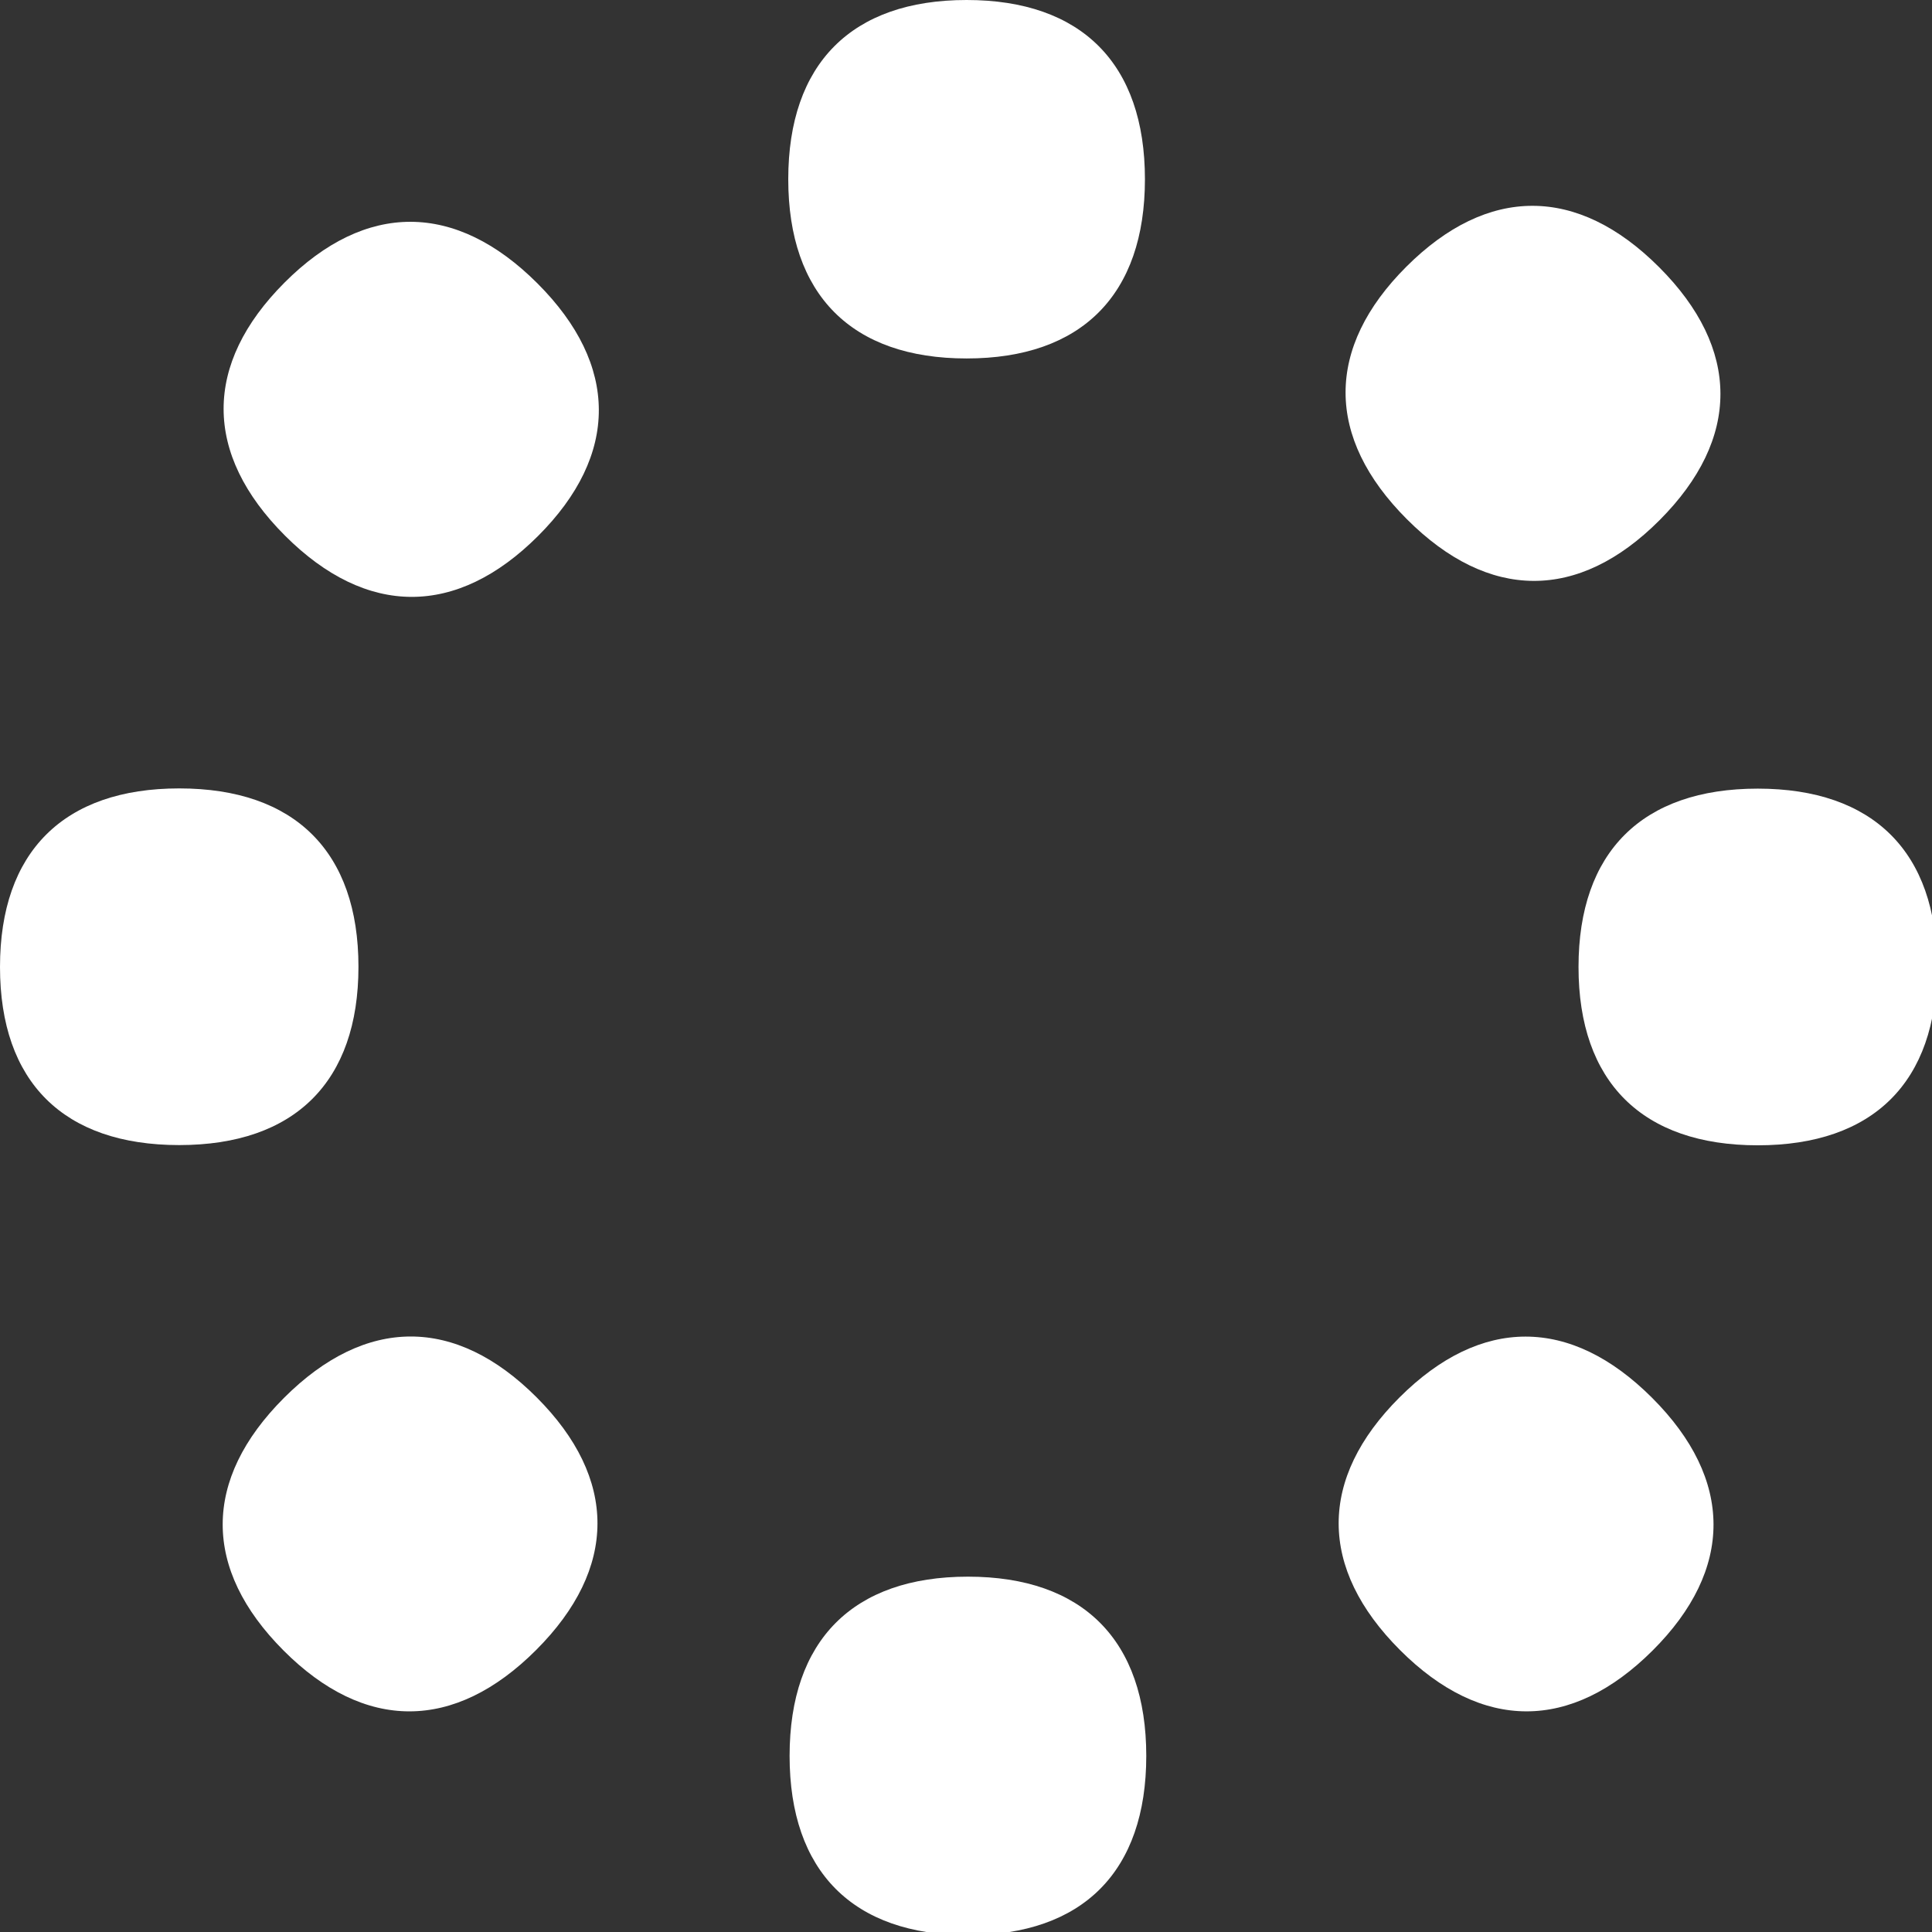 <svg id="el_JzzvlnvCXcw" xmlns="http://www.w3.org/2000/svg" viewBox="0 0 260 260"><rect x="0" y="0" width="260" height="260" fill="#333333" stroke="none"/><style>@-webkit-keyframes el_foDbcPq1AjA_fFX674Vw7_Animation{43.75%{-webkit-transform: scale(1, 1);transform: scale(1, 1);}50%{-webkit-transform: scale(0, 0);transform: scale(0, 0);}93.75%{-webkit-transform: scale(0, 0);transform: scale(0, 0);}100%{-webkit-transform: scale(1, 1);transform: scale(1, 1);}0%{-webkit-transform: scale(1, 1);transform: scale(1, 1);}}@keyframes el_foDbcPq1AjA_fFX674Vw7_Animation{43.75%{-webkit-transform: scale(1, 1);transform: scale(1, 1);}50%{-webkit-transform: scale(0, 0);transform: scale(0, 0);}93.75%{-webkit-transform: scale(0, 0);transform: scale(0, 0);}100%{-webkit-transform: scale(1, 1);transform: scale(1, 1);}0%{-webkit-transform: scale(1, 1);transform: scale(1, 1);}}@-webkit-keyframes el_hRaqeYFh2xa_J3UwtiPjr_Animation{37.50%{-webkit-transform: scale(1, 1);transform: scale(1, 1);}43.75%{-webkit-transform: scale(0, 0);transform: scale(0, 0);}87.50%{-webkit-transform: scale(0, 0);transform: scale(0, 0);}93.75%{-webkit-transform: scale(1, 1);transform: scale(1, 1);}100%{-webkit-transform: scale(1, 1);transform: scale(1, 1);}}@keyframes el_hRaqeYFh2xa_J3UwtiPjr_Animation{37.50%{-webkit-transform: scale(1, 1);transform: scale(1, 1);}43.75%{-webkit-transform: scale(0, 0);transform: scale(0, 0);}87.50%{-webkit-transform: scale(0, 0);transform: scale(0, 0);}93.75%{-webkit-transform: scale(1, 1);transform: scale(1, 1);}100%{-webkit-transform: scale(1, 1);transform: scale(1, 1);}}@-webkit-keyframes el_wuWVLy1vqM__uozmiMo_V_Animation{31.25%{-webkit-transform: scale(1, 1);transform: scale(1, 1);}37.50%{-webkit-transform: scale(0, 0);transform: scale(0, 0);}81.25%{-webkit-transform: scale(0, 0);transform: scale(0, 0);}87.50%{-webkit-transform: scale(1, 1);transform: scale(1, 1);}0%{-webkit-transform: scale(1, 1);transform: scale(1, 1);}}@keyframes el_wuWVLy1vqM__uozmiMo_V_Animation{31.25%{-webkit-transform: scale(1, 1);transform: scale(1, 1);}37.50%{-webkit-transform: scale(0, 0);transform: scale(0, 0);}81.25%{-webkit-transform: scale(0, 0);transform: scale(0, 0);}87.50%{-webkit-transform: scale(1, 1);transform: scale(1, 1);}0%{-webkit-transform: scale(1, 1);transform: scale(1, 1);}}@-webkit-keyframes el_EfhwsWijOVG__WPCBZ4Mx_Animation{25%{-webkit-transform: scale(1, 1);transform: scale(1, 1);}31.25%{-webkit-transform: scale(0, 0);transform: scale(0, 0);}75%{-webkit-transform: scale(0, 0);transform: scale(0, 0);}81.25%{-webkit-transform: scale(1, 1);transform: scale(1, 1);}0%{-webkit-transform: scale(1, 1);transform: scale(1, 1);}100%{-webkit-transform: scale(1, 1);transform: scale(1, 1);}}@keyframes el_EfhwsWijOVG__WPCBZ4Mx_Animation{25%{-webkit-transform: scale(1, 1);transform: scale(1, 1);}31.25%{-webkit-transform: scale(0, 0);transform: scale(0, 0);}75%{-webkit-transform: scale(0, 0);transform: scale(0, 0);}81.25%{-webkit-transform: scale(1, 1);transform: scale(1, 1);}0%{-webkit-transform: scale(1, 1);transform: scale(1, 1);}100%{-webkit-transform: scale(1, 1);transform: scale(1, 1);}}@-webkit-keyframes el_ChNAFHzm8-N_UaRqtlEnB_Animation{18.75%{-webkit-transform: scale(1, 1);transform: scale(1, 1);}25%{-webkit-transform: scale(0, 0);transform: scale(0, 0);}68.75%{-webkit-transform: scale(0, 0);transform: scale(0, 0);}75%{-webkit-transform: scale(1, 1);transform: scale(1, 1);}0%{-webkit-transform: scale(1, 1);transform: scale(1, 1);}100%{-webkit-transform: scale(1, 1);transform: scale(1, 1);}}@keyframes el_ChNAFHzm8-N_UaRqtlEnB_Animation{18.75%{-webkit-transform: scale(1, 1);transform: scale(1, 1);}25%{-webkit-transform: scale(0, 0);transform: scale(0, 0);}68.75%{-webkit-transform: scale(0, 0);transform: scale(0, 0);}75%{-webkit-transform: scale(1, 1);transform: scale(1, 1);}0%{-webkit-transform: scale(1, 1);transform: scale(1, 1);}100%{-webkit-transform: scale(1, 1);transform: scale(1, 1);}}@-webkit-keyframes el_PmnadI4kMIf_SBMuuoqOl_Animation{12.50%{-webkit-transform: scale(1, 1);transform: scale(1, 1);}18.75%{-webkit-transform: scale(0, 0);transform: scale(0, 0);}62.50%{-webkit-transform: scale(0, 0);transform: scale(0, 0);}68.75%{-webkit-transform: scale(1, 1);transform: scale(1, 1);}100%{-webkit-transform: scale(1, 1);transform: scale(1, 1);}}@keyframes el_PmnadI4kMIf_SBMuuoqOl_Animation{12.50%{-webkit-transform: scale(1, 1);transform: scale(1, 1);}18.75%{-webkit-transform: scale(0, 0);transform: scale(0, 0);}62.50%{-webkit-transform: scale(0, 0);transform: scale(0, 0);}68.75%{-webkit-transform: scale(1, 1);transform: scale(1, 1);}100%{-webkit-transform: scale(1, 1);transform: scale(1, 1);}}@-webkit-keyframes el_MNQit53N_Gn_BOXmlg2DE_Animation{6.25%{-webkit-transform: scale(1, 1);transform: scale(1, 1);}12.50%{-webkit-transform: scale(0, 0);transform: scale(0, 0);}56.25%{-webkit-transform: scale(0, 0);transform: scale(0, 0);}62.50%{-webkit-transform: scale(1, 1);transform: scale(1, 1);}0%{-webkit-transform: scale(1, 1);transform: scale(1, 1);}}@keyframes el_MNQit53N_Gn_BOXmlg2DE_Animation{6.25%{-webkit-transform: scale(1, 1);transform: scale(1, 1);}12.50%{-webkit-transform: scale(0, 0);transform: scale(0, 0);}56.25%{-webkit-transform: scale(0, 0);transform: scale(0, 0);}62.50%{-webkit-transform: scale(1, 1);transform: scale(1, 1);}0%{-webkit-transform: scale(1, 1);transform: scale(1, 1);}}@-webkit-keyframes el_zjoSFu37giV_U-litFzxY_Animation{0%{-webkit-transform: scale(1, 1);transform: scale(1, 1);}6.25%{-webkit-transform: scale(0, 0);transform: scale(0, 0);}50%{-webkit-transform: scale(0, 0);transform: scale(0, 0);}56.25%{-webkit-transform: scale(1, 1);transform: scale(1, 1);}100%{-webkit-transform: scale(1, 1);transform: scale(1, 1);}}@keyframes el_zjoSFu37giV_U-litFzxY_Animation{0%{-webkit-transform: scale(1, 1);transform: scale(1, 1);}6.25%{-webkit-transform: scale(0, 0);transform: scale(0, 0);}50%{-webkit-transform: scale(0, 0);transform: scale(0, 0);}56.25%{-webkit-transform: scale(1, 1);transform: scale(1, 1);}100%{-webkit-transform: scale(1, 1);transform: scale(1, 1);}}#el_JzzvlnvCXcw *{-webkit-animation-duration: 1.6s;animation-duration: 1.6s;-webkit-animation-iteration-count: infinite;animation-iteration-count: infinite;-webkit-animation-timing-function: cubic-bezier(0, 0, 1, 1);animation-timing-function: cubic-bezier(0, 0, 1, 1);}#el_zjoSFu37giV{fill: #fff;}#el_MNQit53N_Gn{fill: #fff;}#el_PmnadI4kMIf{fill: #fff;}#el_ChNAFHzm8-N{fill: #fff;}#el_EfhwsWijOVG{fill: #fff;}#el_wuWVLy1vqM_{fill: #fff;}#el_hRaqeYFh2xa{fill: #fff;}#el_foDbcPq1AjA{fill: #fff;}#el_zjoSFu37giV_U-litFzxY{-webkit-animation-name: el_zjoSFu37giV_U-litFzxY_Animation;animation-name: el_zjoSFu37giV_U-litFzxY_Animation;-webkit-transform-origin: 50% 50%;transform-origin: 50% 50%;transform-box: fill-box;-webkit-transform: scale(1, 1);transform: scale(1, 1);}#el_MNQit53N_Gn_BOXmlg2DE{-webkit-animation-name: el_MNQit53N_Gn_BOXmlg2DE_Animation;animation-name: el_MNQit53N_Gn_BOXmlg2DE_Animation;-webkit-transform-origin: 50% 50%;transform-origin: 50% 50%;transform-box: fill-box;-webkit-transform: scale(1, 1);transform: scale(1, 1);}#el_PmnadI4kMIf_SBMuuoqOl{-webkit-animation-name: el_PmnadI4kMIf_SBMuuoqOl_Animation;animation-name: el_PmnadI4kMIf_SBMuuoqOl_Animation;-webkit-transform-origin: 50% 50%;transform-origin: 50% 50%;transform-box: fill-box;-webkit-transform: scale(1, 1);transform: scale(1, 1);}#el_ChNAFHzm8-N_UaRqtlEnB{-webkit-animation-name: el_ChNAFHzm8-N_UaRqtlEnB_Animation;animation-name: el_ChNAFHzm8-N_UaRqtlEnB_Animation;-webkit-transform-origin: 50% 50%;transform-origin: 50% 50%;transform-box: fill-box;-webkit-transform: scale(1, 1);transform: scale(1, 1);}#el_EfhwsWijOVG__WPCBZ4Mx{-webkit-animation-name: el_EfhwsWijOVG__WPCBZ4Mx_Animation;animation-name: el_EfhwsWijOVG__WPCBZ4Mx_Animation;-webkit-transform-origin: 50% 50%;transform-origin: 50% 50%;transform-box: fill-box;-webkit-transform: scale(1, 1);transform: scale(1, 1);}#el_wuWVLy1vqM__uozmiMo_V{-webkit-animation-name: el_wuWVLy1vqM__uozmiMo_V_Animation;animation-name: el_wuWVLy1vqM__uozmiMo_V_Animation;-webkit-transform-origin: 50% 50%;transform-origin: 50% 50%;transform-box: fill-box;-webkit-transform: scale(1, 1);transform: scale(1, 1);}#el_hRaqeYFh2xa_J3UwtiPjr{-webkit-animation-name: el_hRaqeYFh2xa_J3UwtiPjr_Animation;animation-name: el_hRaqeYFh2xa_J3UwtiPjr_Animation;-webkit-transform-origin: 50% 50%;transform-origin: 50% 50%;transform-box: fill-box;-webkit-transform: scale(1, 1);transform: scale(1, 1);}#el_foDbcPq1AjA_fFX674Vw7{-webkit-animation-name: el_foDbcPq1AjA_fFX674Vw7_Animation;animation-name: el_foDbcPq1AjA_fFX674Vw7_Animation;-webkit-transform-origin: 50% 50%;transform-origin: 50% 50%;transform-box: fill-box;-webkit-transform: scale(1, 1);transform: scale(1, 1);}</style>
  <defs>
    
  </defs>
  <g id="el_7o1TofswB36" data-name="Capa 1">
    <g id="el_DSdCxGr-WNS">
      <g id="el_5C0oUHCdRbn" data-name="&lt;Grupo&gt;">
        <g id="el_ix_O8bPwxn9" data-name="&lt;Grupo&gt;">
          <g id="el_zjoSFu37giV_U-litFzxY" data-animator-group="true" data-animator-type="2"><path id="el_zjoSFu37giV" d="M106.08,24.12c0-15.55,8.53-24.12,24-24.12s24,8.57,24,24.12-8.53,24.12-24,24.12S106.08,39.67,106.08,24.12Z"/></g>
        </g>
      </g>
    </g>
    <g id="el_Nn03To06yoL">
      <g id="el_4S3laTQju54" data-name="&lt;Grupo&gt;">
        <g id="el_uOdXF4vODdc" data-name="&lt;Grupo&gt;">
          <g id="el_MNQit53N_Gn_BOXmlg2DE" data-animator-group="true" data-animator-type="2"><path id="el_MNQit53N_Gn" d="M189.34,69.88c-11-11-11-23.09-.07-34s23-10.93,34,.07,11,23.09.07,34.05S200.34,80.88,189.34,69.88Z"/></g>
        </g>
      </g>
    </g>
    <g id="el_dS8vEuNTXBI">
      <g id="el_k9KfWYzwULo" data-name="&lt;Grupo&gt;">
        <g id="el_3cN4dUR1BZv" data-name="&lt;Grupo&gt;">
          <g id="el_PmnadI4kMIf_SBMuuoqOl" data-animator-group="true" data-animator-type="2"><path id="el_PmnadI4kMIf" d="M236.55,154.13c-15.55,0-24.12-8.53-24.12-24s8.57-24,24.12-24,24.12,8.53,24.12,24S252.11,154.13,236.55,154.13Z"/></g>
        </g>
      </g>
    </g>
    <g id="el_ADKPykmbX4h">
      <g id="el_tjoXH8AqnFJ" data-name="&lt;Grupo&gt;">
        <g id="el_rE_0rkBM2Po" data-name="&lt;Grupo&gt;">
          <g id="el_ChNAFHzm8-N_UaRqtlEnB" data-animator-group="true" data-animator-type="2"><path id="el_ChNAFHzm8-N" d="M188.41,222.06c-11-11-11-23.09-.07-34s23-10.94,34,.06,11,23.09.06,34S199.41,233.06,188.41,222.06Z"/></g>
        </g>
      </g>
    </g>
    <g id="el_9dF6S4aU9ij">
      <g id="el_3IXB-gwkcsK" data-name="&lt;Grupo&gt;">
        <g id="el_Jw4rre3D9SQ" data-name="&lt;Grupo&gt;">
          <g id="el_EfhwsWijOVG__WPCBZ4Mx" data-animator-group="true" data-animator-type="2"><path id="el_EfhwsWijOVG" d="M106.26,236.3c0-15.55,8.53-24.12,24-24.12s24,8.57,24,24.12-8.53,24.12-24,24.12S106.26,251.85,106.26,236.3Z"/></g>
        </g>
      </g>
    </g>
    <g id="el_U4HFnqd2BhI">
      <g id="el_oLNZX_RvMTF" data-name="&lt;Grupo&gt;">
        <g id="el_fpz2wmrvpQ6" data-name="&lt;Grupo&gt;">
          <g id="el_wuWVLy1vqM__uozmiMo_V" data-animator-group="true" data-animator-type="2"><path id="el_wuWVLy1vqM_" d="M38.22,188.12c11-11,23.08-11,34-.07s10.93,23-.07,34-23.09,11-34,.06S27.22,199.12,38.22,188.12Z"/></g>
        </g>
      </g>
    </g>
    <g id="el_s0iOidy9jIh">
      <g id="el_usVU7oOpwRN" data-name="&lt;Grupo&gt;">
        <g id="el_SdT6ryQBxfr" data-name="&lt;Grupo&gt;">
          <g id="el_hRaqeYFh2xa_J3UwtiPjr" data-animator-group="true" data-animator-type="2"><path id="el_hRaqeYFh2xa" d="M24.12,106.1c15.56,0,24.12,8.53,24.12,24s-8.56,24-24.12,24S0,145.62,0,130.13,8.57,106.1,24.12,106.1Z"/></g>
        </g>
      </g>
    </g>
    <g id="el_k5PQygfLIF7">
      <g id="el_0c804gUODzi" data-name="&lt;Grupo&gt;">
        <g id="el_p2_Apvk9OhC" data-name="&lt;Grupo&gt;">
          <g id="el_foDbcPq1AjA_fFX674Vw7" data-animator-group="true" data-animator-type="2"><path id="el_foDbcPq1AjA" d="M72.33,38.14c11,11,11,23.09.07,34s-23.05,10.94-34.05-.06-11-23.09-.06-34.05S61.33,27.14,72.33,38.14Z"/></g>
        </g>
      </g>
    </g>
  </g>
<script>(function(){var a=document.querySelector('#el_JzzvlnvCXcw'),b=a.querySelectorAll('style'),c=function(d){b.forEach(function(f){var g=f.textContent;g&amp;&amp;(f.textContent=g.replace(/transform-box:[^;\r\n]*/gi,'transform-box: '+d))})};c('initial'),window.requestAnimationFrame(function(){return c('fill-box')})})();</script></svg>